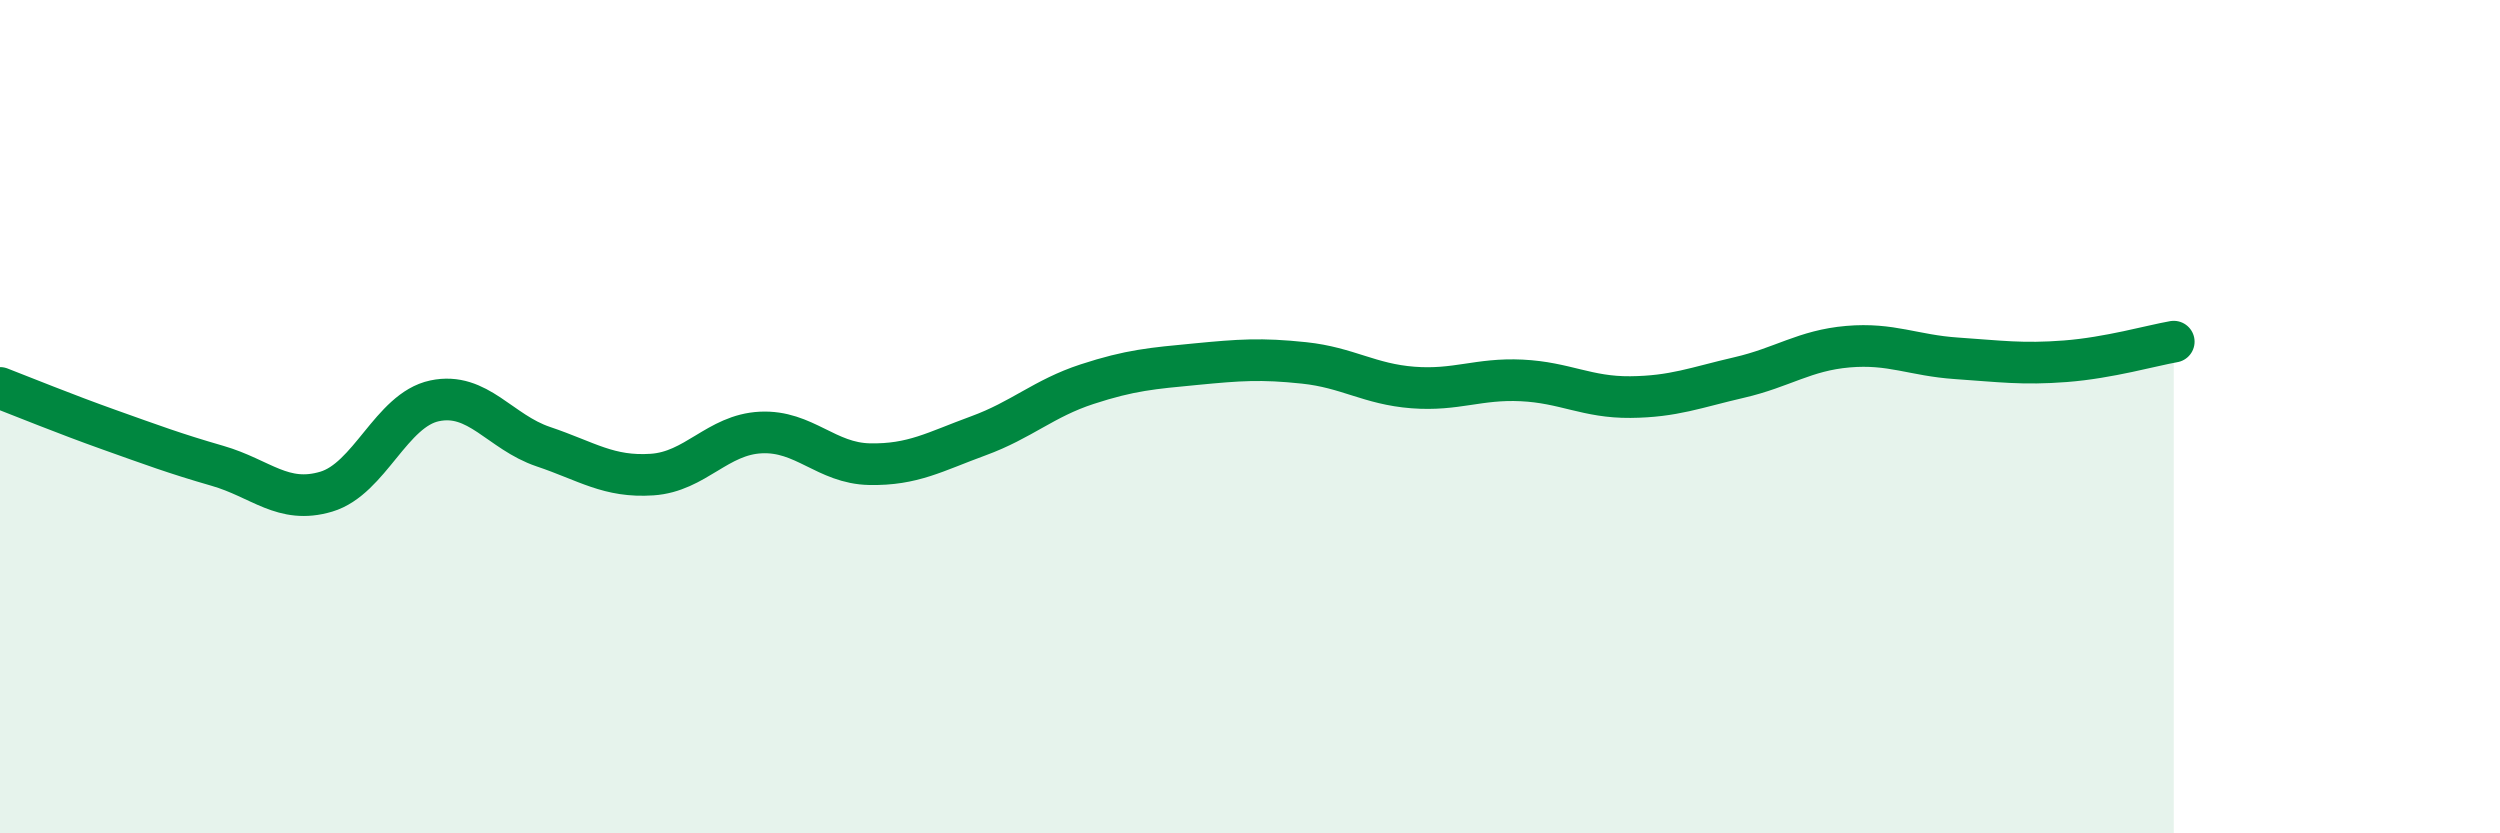 
    <svg width="60" height="20" viewBox="0 0 60 20" xmlns="http://www.w3.org/2000/svg">
      <path
        d="M 0,9.31 C 0.52,9.51 1.57,9.94 2.61,10.31 C 3.65,10.68 4.18,10.88 5.22,11.18 C 6.26,11.48 6.79,12.11 7.83,11.8 C 8.87,11.49 9.39,9.84 10.43,9.62 C 11.47,9.4 12,10.37 13.04,10.72 C 14.08,11.07 14.61,11.46 15.65,11.39 C 16.69,11.32 17.22,10.43 18.26,10.38 C 19.3,10.33 19.83,11.12 20.87,11.14 C 21.91,11.16 22.44,10.84 23.48,10.46 C 24.52,10.08 25.05,9.56 26.09,9.22 C 27.13,8.88 27.66,8.84 28.7,8.74 C 29.74,8.64 30.26,8.6 31.3,8.71 C 32.34,8.82 32.87,9.22 33.91,9.3 C 34.95,9.38 35.48,9.08 36.52,9.13 C 37.56,9.18 38.09,9.54 39.13,9.53 C 40.17,9.52 40.7,9.3 41.74,9.06 C 42.78,8.82 43.31,8.41 44.35,8.32 C 45.39,8.23 45.92,8.53 46.96,8.6 C 48,8.67 48.53,8.75 49.57,8.67 C 50.61,8.59 51.65,8.29 52.17,8.2L52.17 20L0 20Z"
        fill="#008740"
        opacity="0.1"
        stroke-linecap="round"
        stroke-linejoin="round"
      />
      <path
        d="M 0,9.31 C 0.52,9.51 1.57,9.94 2.61,10.31 C 3.65,10.68 4.18,10.88 5.22,11.18 C 6.26,11.48 6.79,12.11 7.83,11.8 C 8.87,11.49 9.39,9.84 10.43,9.62 C 11.47,9.4 12,10.37 13.04,10.72 C 14.08,11.07 14.61,11.46 15.65,11.39 C 16.69,11.32 17.22,10.43 18.26,10.38 C 19.3,10.33 19.83,11.12 20.87,11.14 C 21.91,11.16 22.44,10.84 23.48,10.46 C 24.52,10.08 25.05,9.56 26.09,9.22 C 27.13,8.88 27.66,8.84 28.7,8.74 C 29.74,8.64 30.26,8.6 31.3,8.71 C 32.34,8.82 32.87,9.22 33.91,9.3 C 34.95,9.38 35.48,9.08 36.52,9.13 C 37.56,9.18 38.09,9.54 39.13,9.53 C 40.17,9.52 40.7,9.3 41.74,9.06 C 42.78,8.82 43.31,8.41 44.35,8.32 C 45.39,8.23 45.92,8.53 46.96,8.6 C 48,8.67 48.53,8.75 49.57,8.67 C 50.61,8.59 51.65,8.29 52.17,8.2"
        stroke="#008740"
        stroke-width="1"
        fill="none"
        stroke-linecap="round"
        stroke-linejoin="round"
      />
    </svg>
  